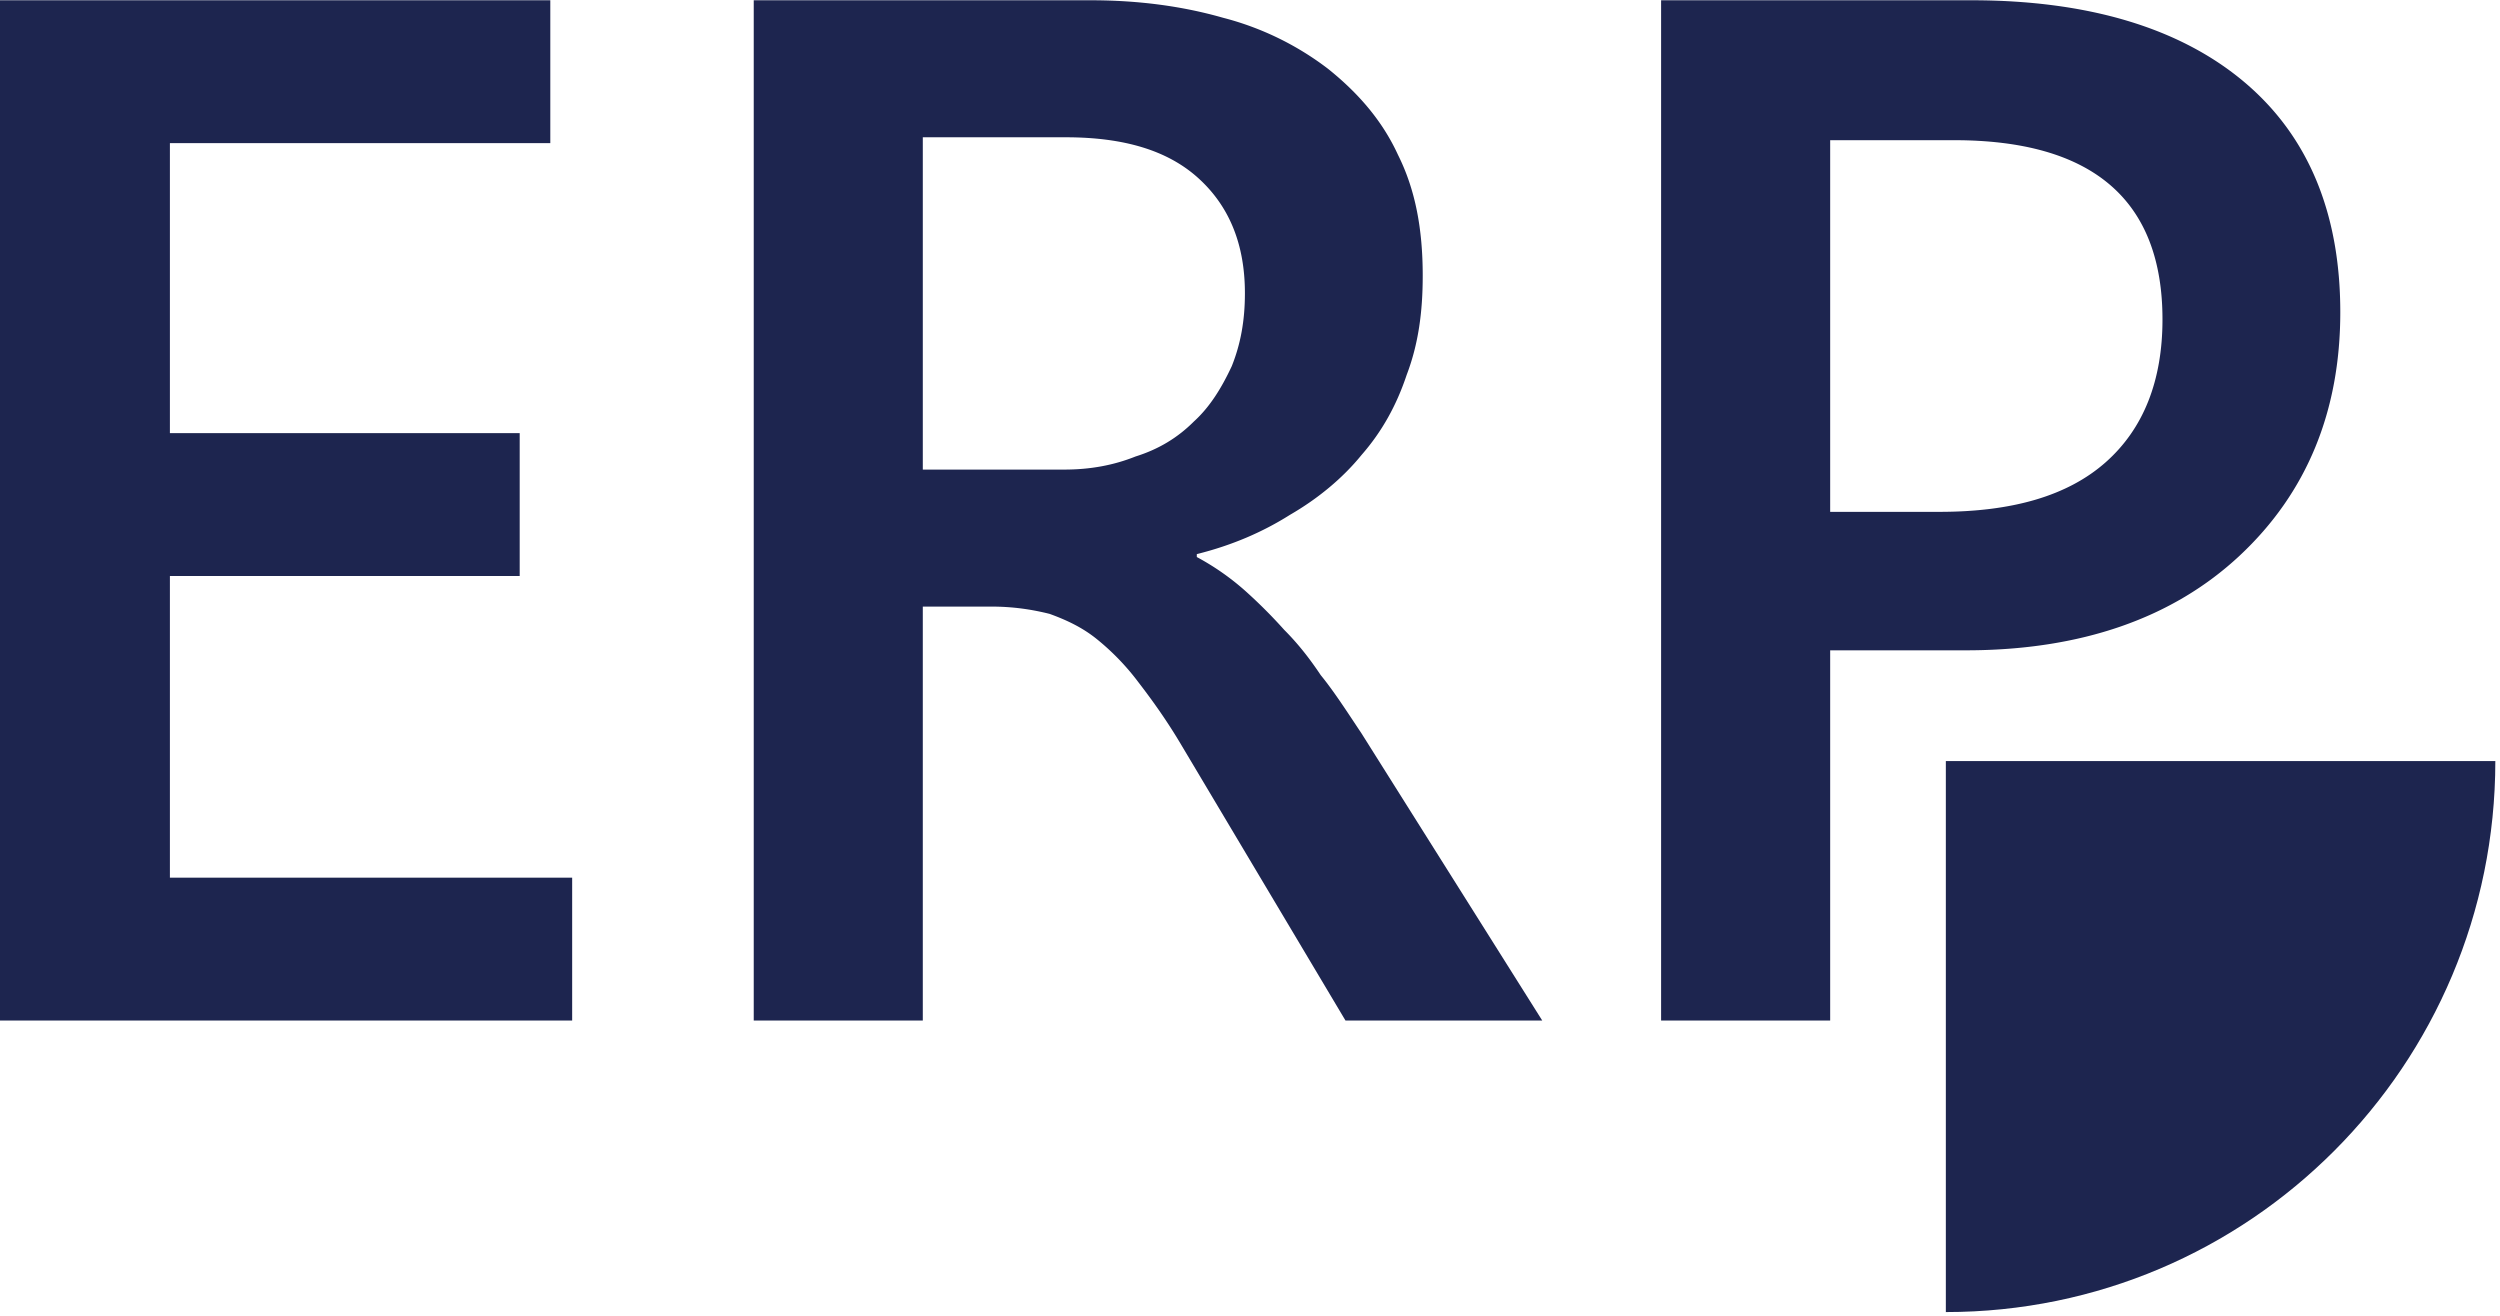 <svg xmlns="http://www.w3.org/2000/svg" fill="#1d254f" fill-rule="evenodd" stroke-linejoin="round" stroke-miterlimit="2" clip-rule="evenodd" viewBox="0 0 247 130">
  <path fill-rule="nonzero" d="M56.53 100.827H-.062V.027H54.37v14.112H16.786v28.656h34.56v14.112h-34.56v29.808H56.53v14.112zM152.373 100.827h-19.44l-16.128-27.072c-1.44-2.448-2.88-4.464-4.32-6.336a23.94 23.94 0 00-4.176-4.32c-1.44-1.152-3.024-1.872-4.608-2.448-1.728-.432-3.6-.72-5.76-.72h-6.768v40.896H74.469V.027h33.264c4.752 0 9.072.576 13.104 1.728a28.988 28.988 0 0110.368 5.04c2.88 2.304 5.328 5.04 6.912 8.496 1.728 3.456 2.448 7.344 2.448 11.952 0 3.6-.432 6.768-1.584 9.792-1.008 3.024-2.448 5.616-4.464 7.92-1.872 2.304-4.32 4.32-7.056 5.904-2.736 1.728-5.76 3.024-9.216 3.888v.288a25.012 25.012 0 014.752 3.312 49.486 49.486 0 013.888 3.888c1.296 1.296 2.448 2.736 3.6 4.464 1.296 1.584 2.592 3.6 4.032 5.76l17.856 28.368zm-61.2-87.264v32.832h13.968c2.592 0 4.896-.432 7.056-1.296 2.304-.72 4.176-1.872 5.76-3.456 1.584-1.44 2.736-3.312 3.744-5.472.864-2.16 1.296-4.464 1.296-7.2 0-4.896-1.584-8.64-4.608-11.376-3.024-2.736-7.344-4.032-13.104-4.032H91.173zM180.821 64.251v36.576h-16.704V.027h30.672c11.52 0 20.592 2.736 26.928 8.064 6.336 5.328 9.504 12.96 9.504 22.752 0 9.792-3.312 17.856-9.936 24.048-6.624 6.192-15.696 9.36-27.072 9.36h-13.392zm0-50.4v36.72h10.8c7.2 0 12.672-1.584 16.416-4.896 3.744-3.312 5.616-8.064 5.616-14.112 0-11.808-6.912-17.712-20.592-17.712h-12.24z"/>
  <g>
    <path d="M192.249 129.632c29.983 0 54.29-24.374 54.29-54.44h-54.29v54.44z"/>
  </g>
</svg>